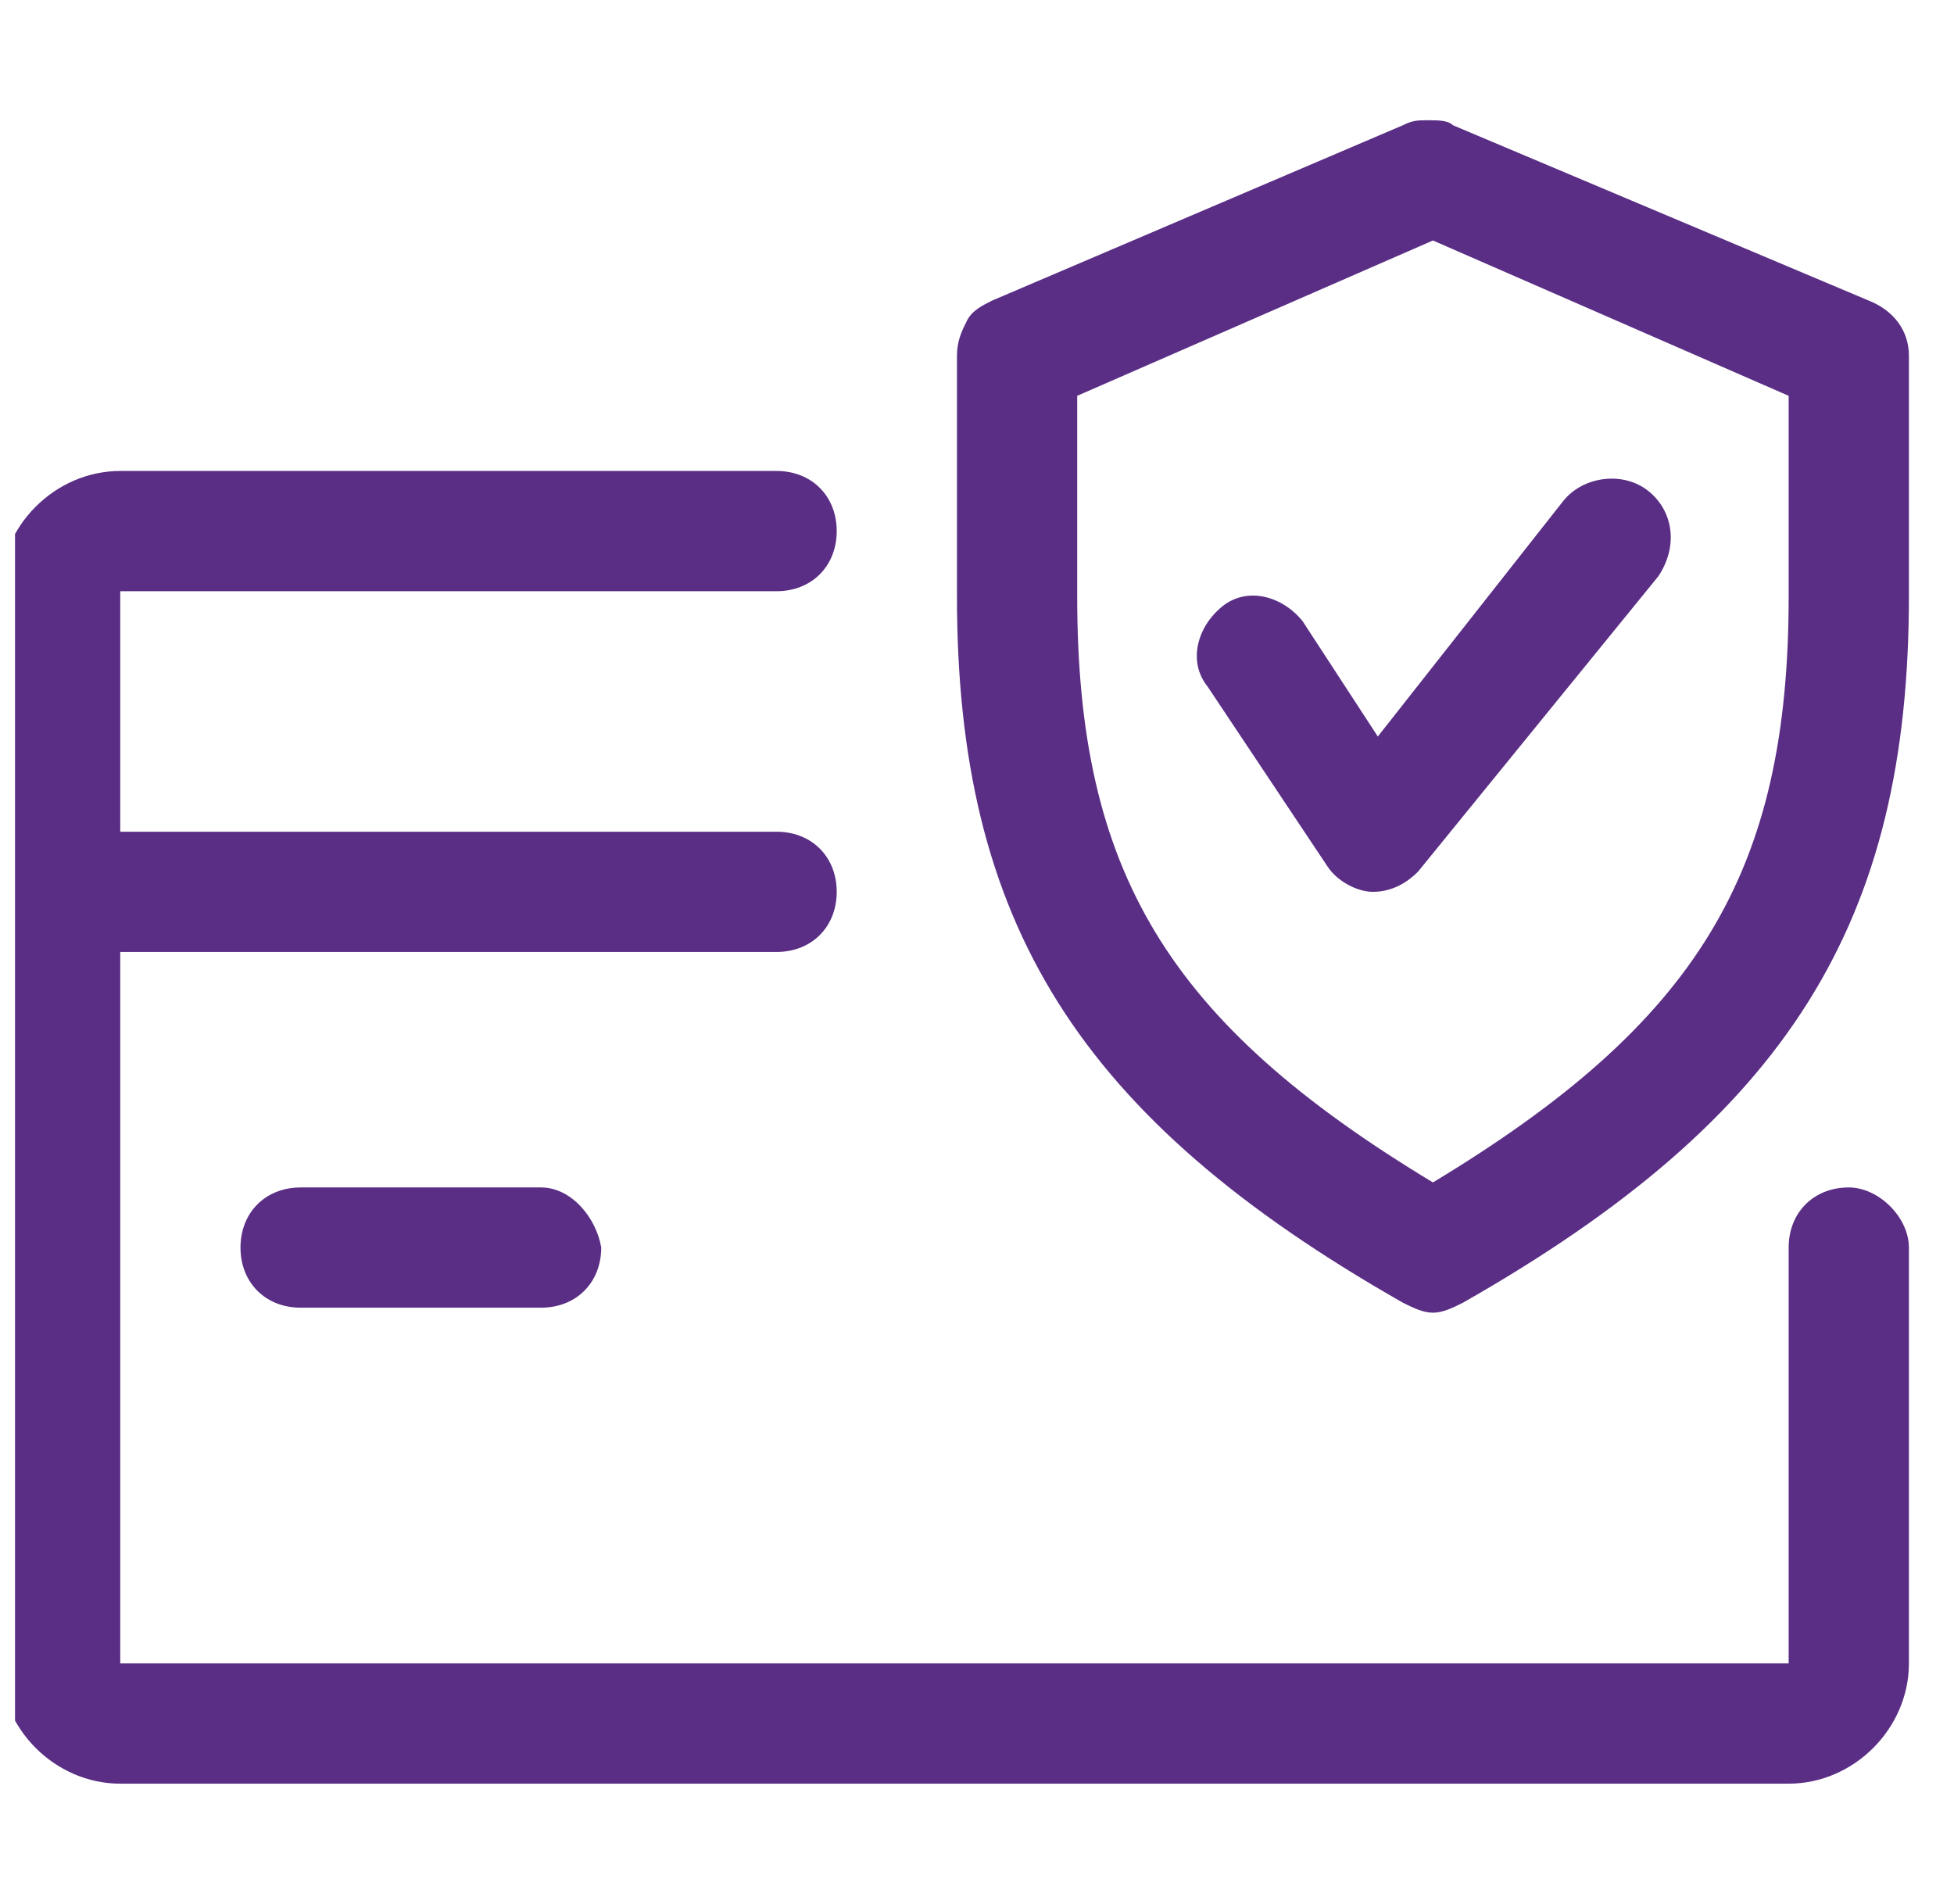<?xml version="1.0" encoding="UTF-8"?> <svg xmlns="http://www.w3.org/2000/svg" xmlns:xlink="http://www.w3.org/1999/xlink" version="1.1" id="Layer_1" x="0px" y="0px" viewBox="0 0 39 38" style="enable-background:new 0 0 39 38;" xml:space="preserve"> <style type="text/css"> .st0{clip-path:url(#SVGID_2_);} .st1{clip-path:url(#SVGID_4_);} .st2{fill:#5A2E85;} </style> <g> <defs> <rect id="SVGID_1_" x="0.3" width="38" height="38"></rect> </defs> <clipPath id="SVGID_2_"> <use xlink:href="#SVGID_1_" style="overflow:visible;"></use> </clipPath> <g class="st0"> <g> <defs> <rect id="SVGID_3_" x="0.1" width="38" height="38"></rect> </defs> <clipPath id="SVGID_4_"> <use xlink:href="#SVGID_3_" style="overflow:visible;"></use> </clipPath> <g class="st1"> <path class="st2" d="M36.9,23.7c-0.7,0-1.2,0.5-1.2,1.2v8.3H2.4V19h13.1c0.7,0,1.2-0.5,1.2-1.2c0-0.7-0.5-1.2-1.2-1.2H2.4v-4.8 h13.1c0.7,0,1.2-0.5,1.2-1.2c0-0.7-0.5-1.2-1.2-1.2H2.4c-1.3,0-2.4,1.1-2.4,2.4v21.4c0,1.3,1.1,2.4,2.4,2.4h33.3 c1.3,0,2.4-1.1,2.4-2.4v-8.3C38.1,24.3,37.5,23.7,36.9,23.7z"></path> <path class="st2" d="M10.8,23.7H6c-0.7,0-1.2,0.5-1.2,1.2c0,0.7,0.5,1.2,1.2,1.2h4.8c0.7,0,1.2-0.5,1.2-1.2 C11.9,24.3,11.4,23.7,10.8,23.7z M37.3,6L29,2.5c-0.1-0.1-0.3-0.1-0.5-0.1c-0.2,0-0.3,0-0.5,0.1L19.8,6 c-0.2,0.1-0.4,0.2-0.5,0.4c-0.1,0.2-0.2,0.4-0.2,0.7v4.8c0,6.5,2.4,10.4,8.9,14.1c0.2,0.1,0.4,0.2,0.6,0.2 c0.2,0,0.4-0.1,0.6-0.2c6.5-3.7,8.9-7.6,8.9-14.1V7.1C38.1,6.6,37.8,6.2,37.3,6z M35.7,11.9c0,5.5-1.8,8.5-7.1,11.7 c-5.3-3.2-7.1-6.2-7.1-11.7v-4l7.1-3.1l7.1,3.1V11.9z"></path> <path class="st2" d="M32.9,9.8c-0.5-0.4-1.3-0.3-1.7,0.2l-3.7,4.7L26,12.4c-0.4-0.5-1.1-0.7-1.6-0.3c-0.5,0.4-0.7,1.1-0.3,1.6 l2.4,3.6c0.2,0.3,0.6,0.5,0.9,0.5h0c0.4,0,0.7-0.2,0.9-0.4l4.8-5.9C33.5,10.9,33.4,10.2,32.9,9.8z"></path> </g> </g> </g> </g> </svg> 